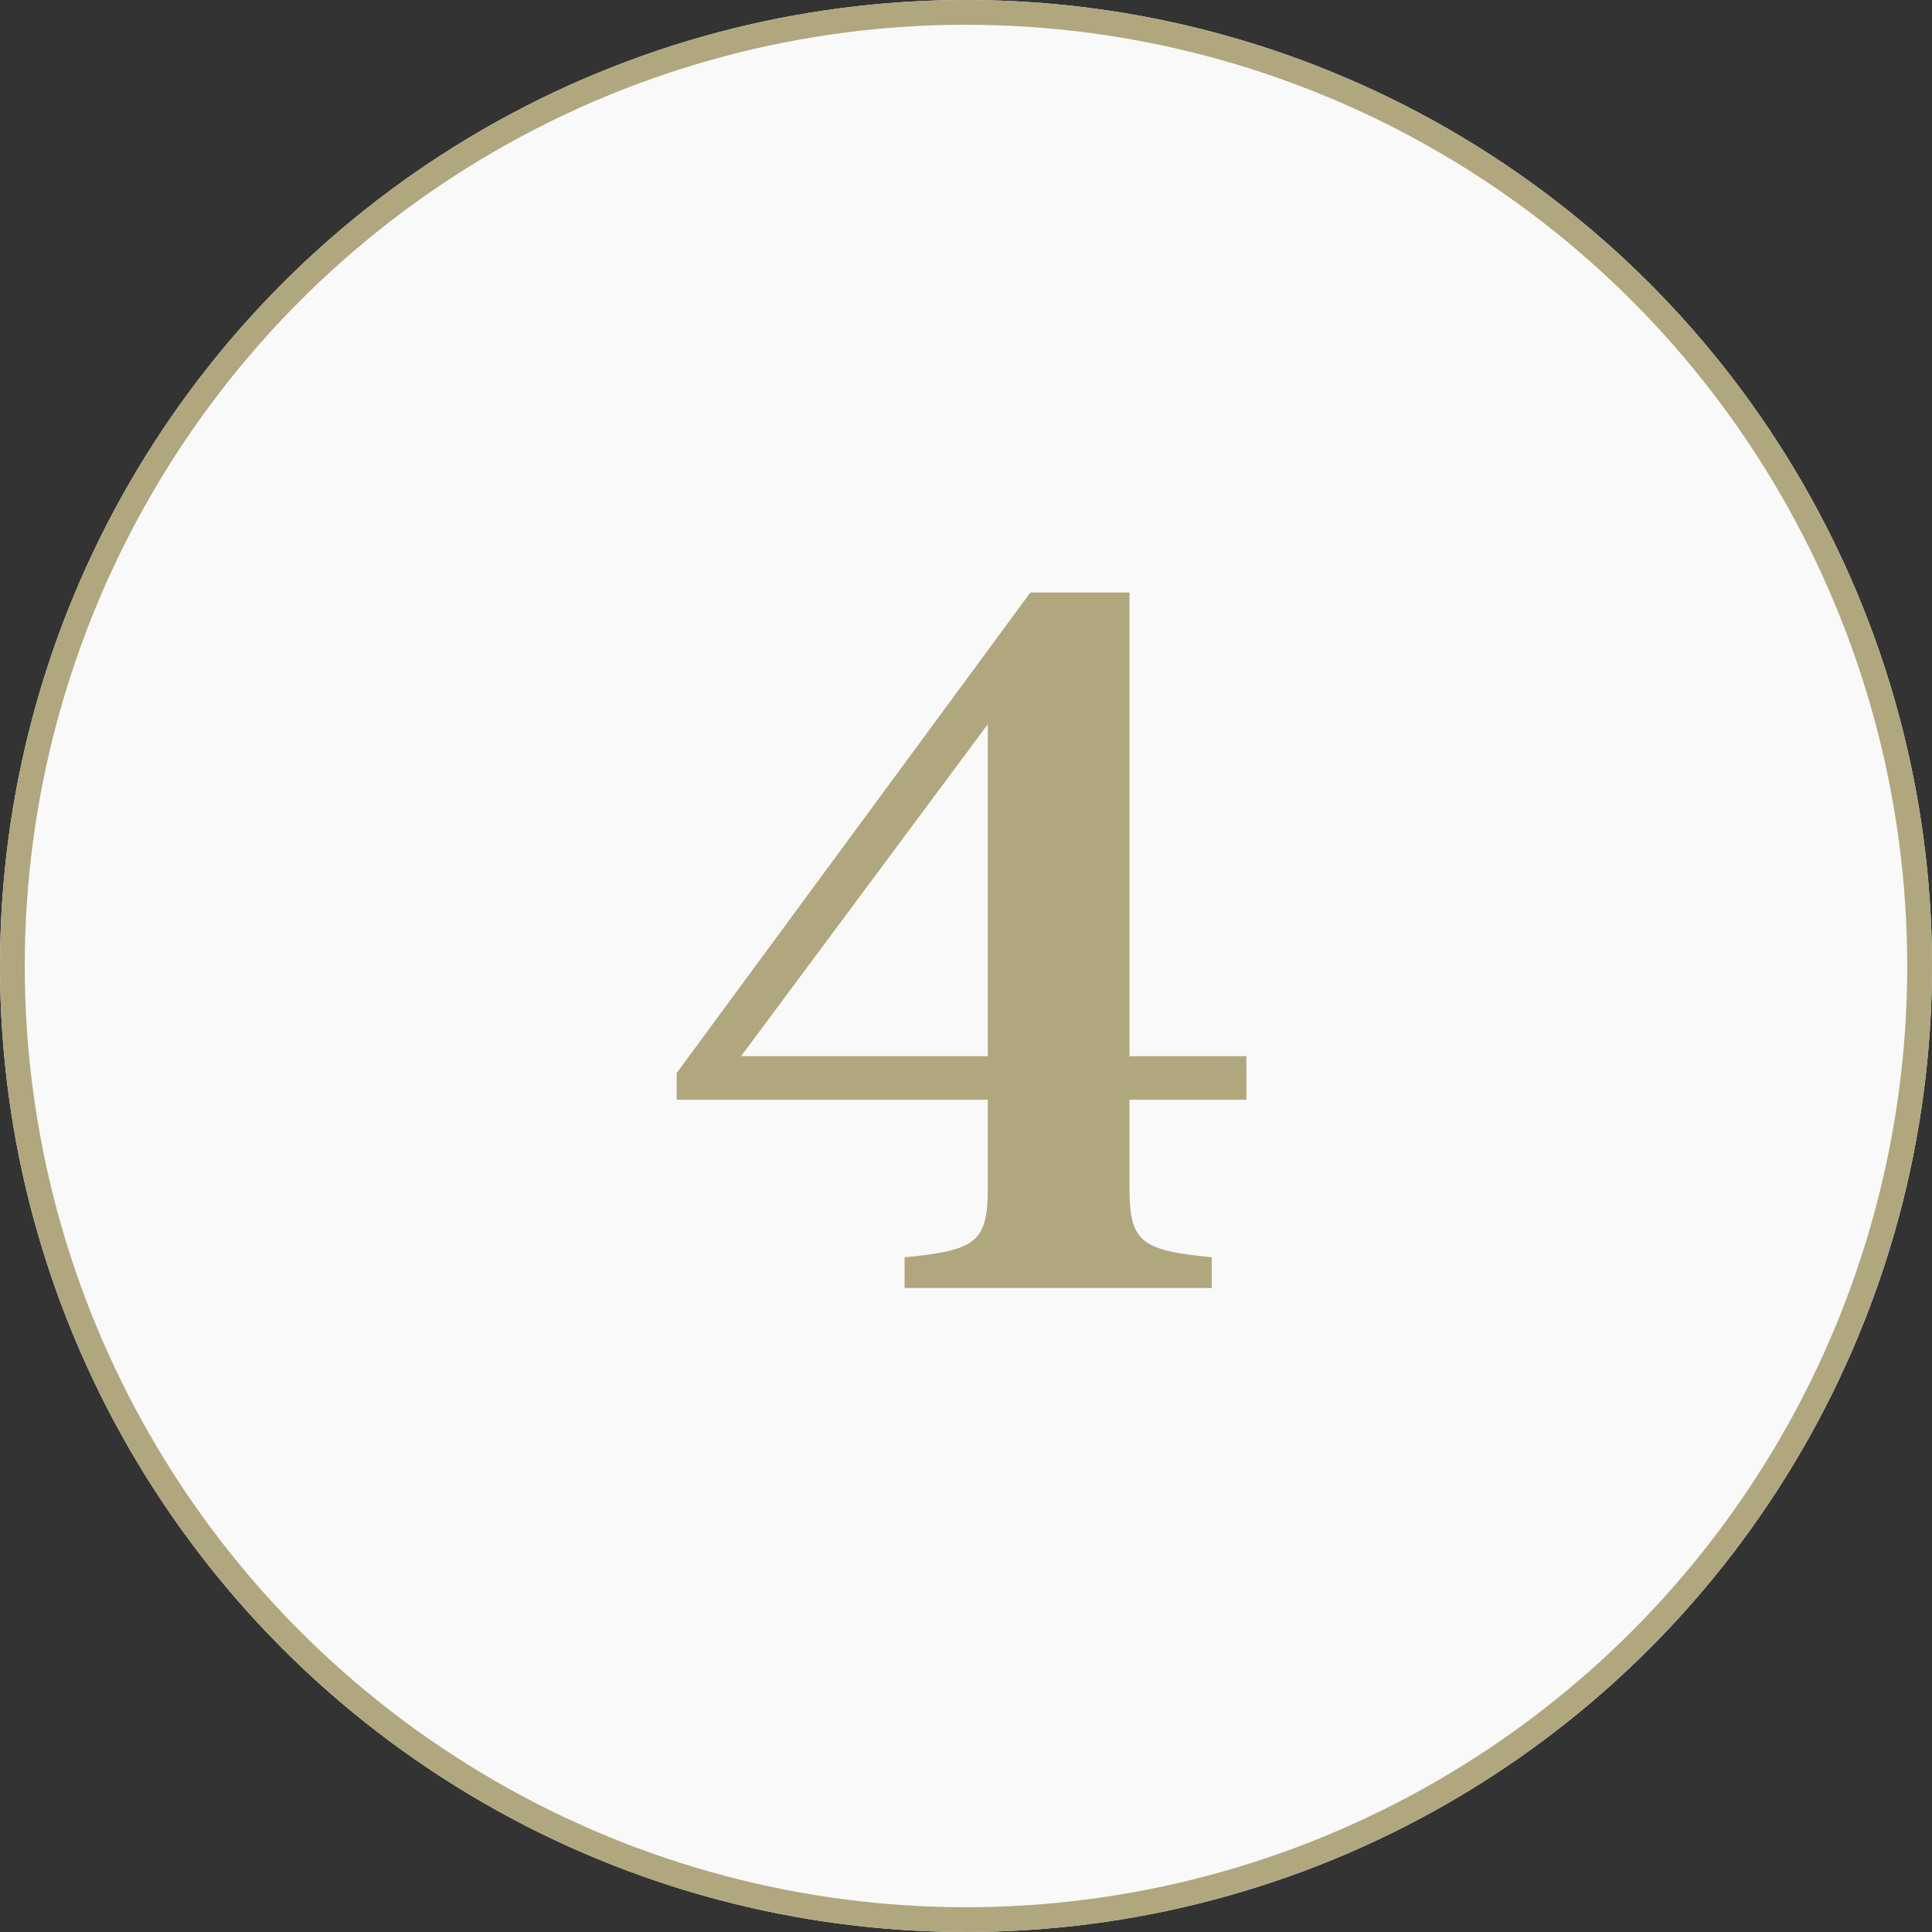 <svg xmlns="http://www.w3.org/2000/svg" width="78" height="78" viewBox="0 0 78 78"><rect x="0" y="0" width="78" height="78" fill="#333333" stroke="none"/><g id="_4" data-name="4" transform="translate(-199 -2477)"><g id="Ellipse_94" data-name="Ellipse 94" transform="translate(199 2477)" fill="#f9f9f9" stroke="#b0a77f" stroke-width="1"><circle cx="39" cy="39" r="39" stroke="none"></circle><circle cx="39" cy="39" r="38.5" fill="none"></circle></g><path id="Path_1155" data-name="Path 1155" d="M2.92-9.36l9.96-13.4v13.4Zm9.96,5.32c0,2.2-.48,2.52-3.36,2.8V0h12.4V-1.24c-2.84-.28-3.32-.6-3.32-2.8V-7.6h4.72V-9.36H18.6V-28.08h-4L.32-8.68V-7.6H12.88Z" transform="translate(226 2529)" fill="#b0a77f"></path></g></svg>